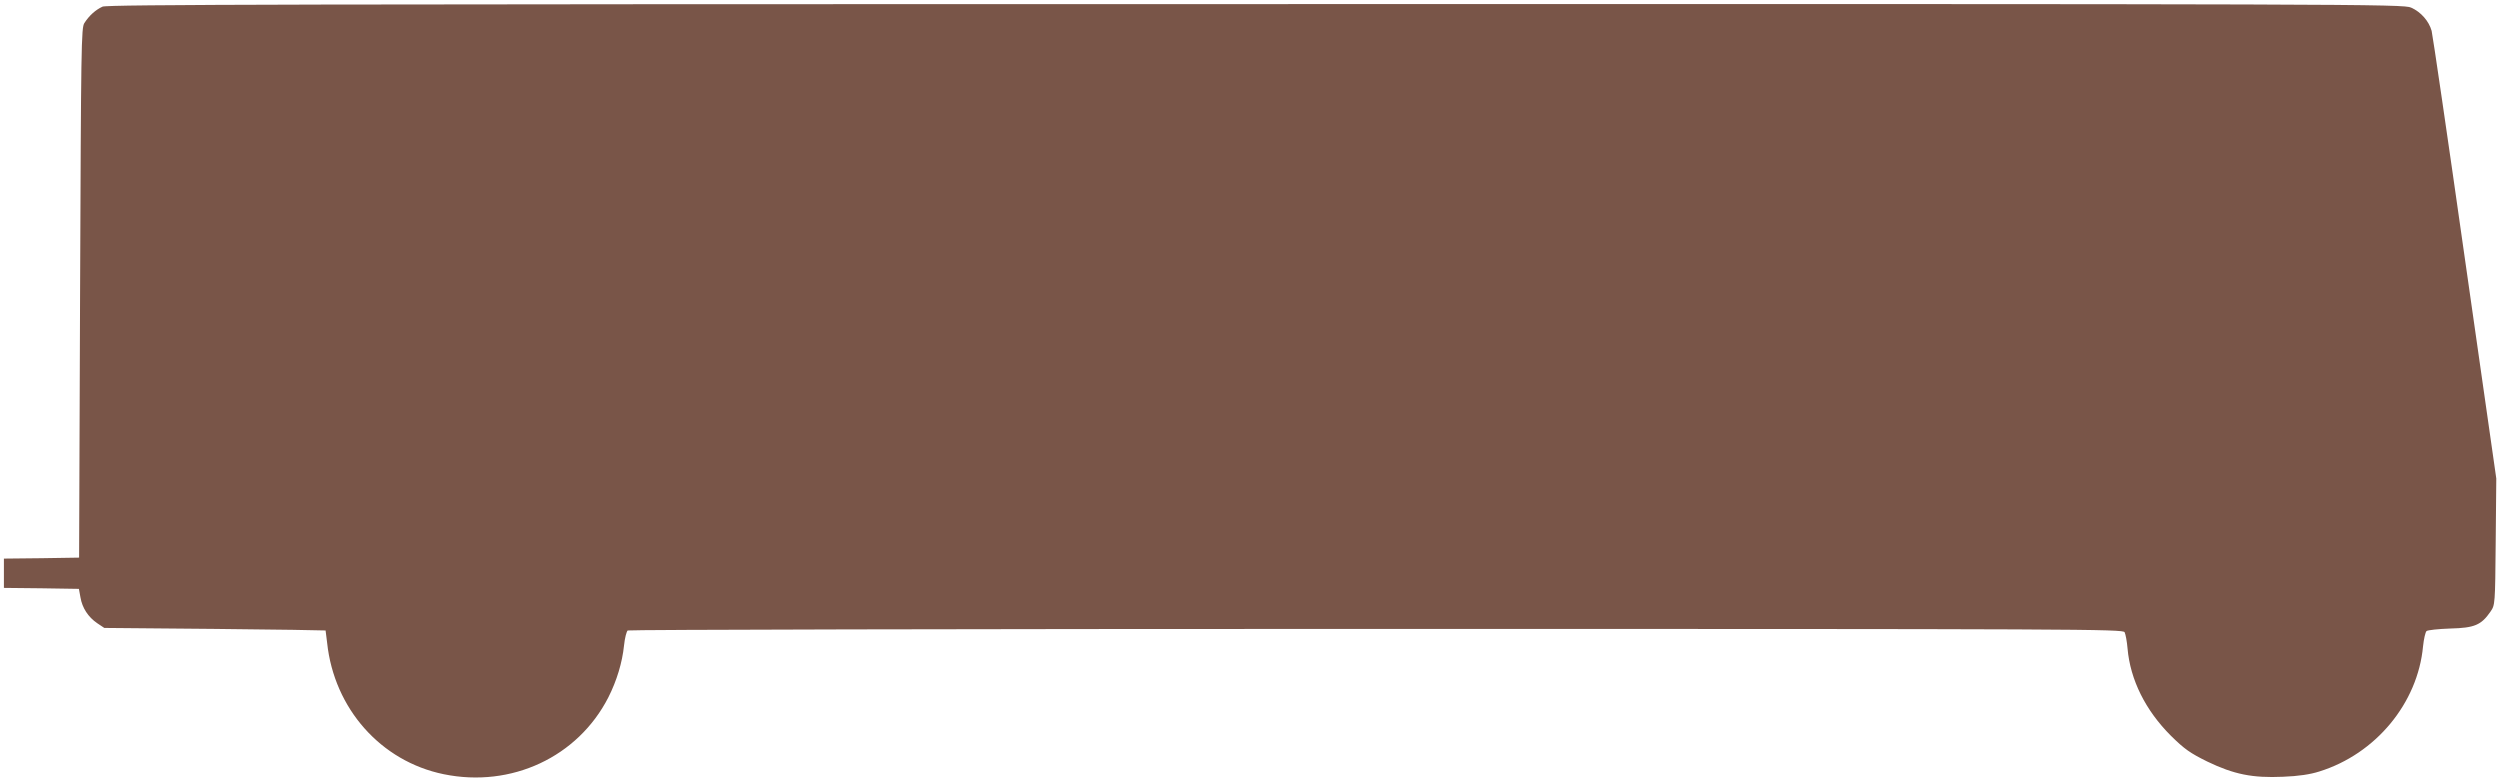 <?xml version="1.0" standalone="no"?>
<!DOCTYPE svg PUBLIC "-//W3C//DTD SVG 20010904//EN"
 "http://www.w3.org/TR/2001/REC-SVG-20010904/DTD/svg10.dtd">
<svg version="1.0" xmlns="http://www.w3.org/2000/svg"
 width="1280pt" height="400pt" viewBox="0 0 1280 400"
 preserveAspectRatio="xMidYMid meet">
<g transform="translate(0,400) scale(0.1,-0.1)"
fill="#795548" stroke="none">
<path d="M525 3966 c-35 -16 -68 -45 -93 -84 -16 -24 -17 -114 -22 -1382 l-5
-1355 -192 -3 -193 -2 0 -75 0 -75 192 -2 192 -3 8 -44 c9 -53 39 -100 86
-132 l36 -24 565 -5 c311 -3 567 -7 568 -8 0 -1 4 -30 8 -64 36 -336 275 -606
597 -672 346 -71 687 88 843 394 43 85 71 178 80 265 4 39 13 73 19 77 6 4
1731 8 3833 8 3630 0 3823 -1 3831 -17 5 -10 12 -47 15 -83 14 -161 92 -317
222 -447 70 -69 99 -89 186 -132 137 -66 232 -85 388 -78 79 3 139 12 186 27
289 90 504 350 531 641 4 38 12 73 18 78 6 5 61 11 122 13 124 3 158 18 205
86 24 35 24 36 27 359 l3 323 -161 1127 c-88 621 -165 1145 -170 1165 -14 50
-55 97 -105 119 -39 18 -236 19 -5915 18 -4899 0 -5880 -2 -5905 -13z"/>
</g>
</svg>
